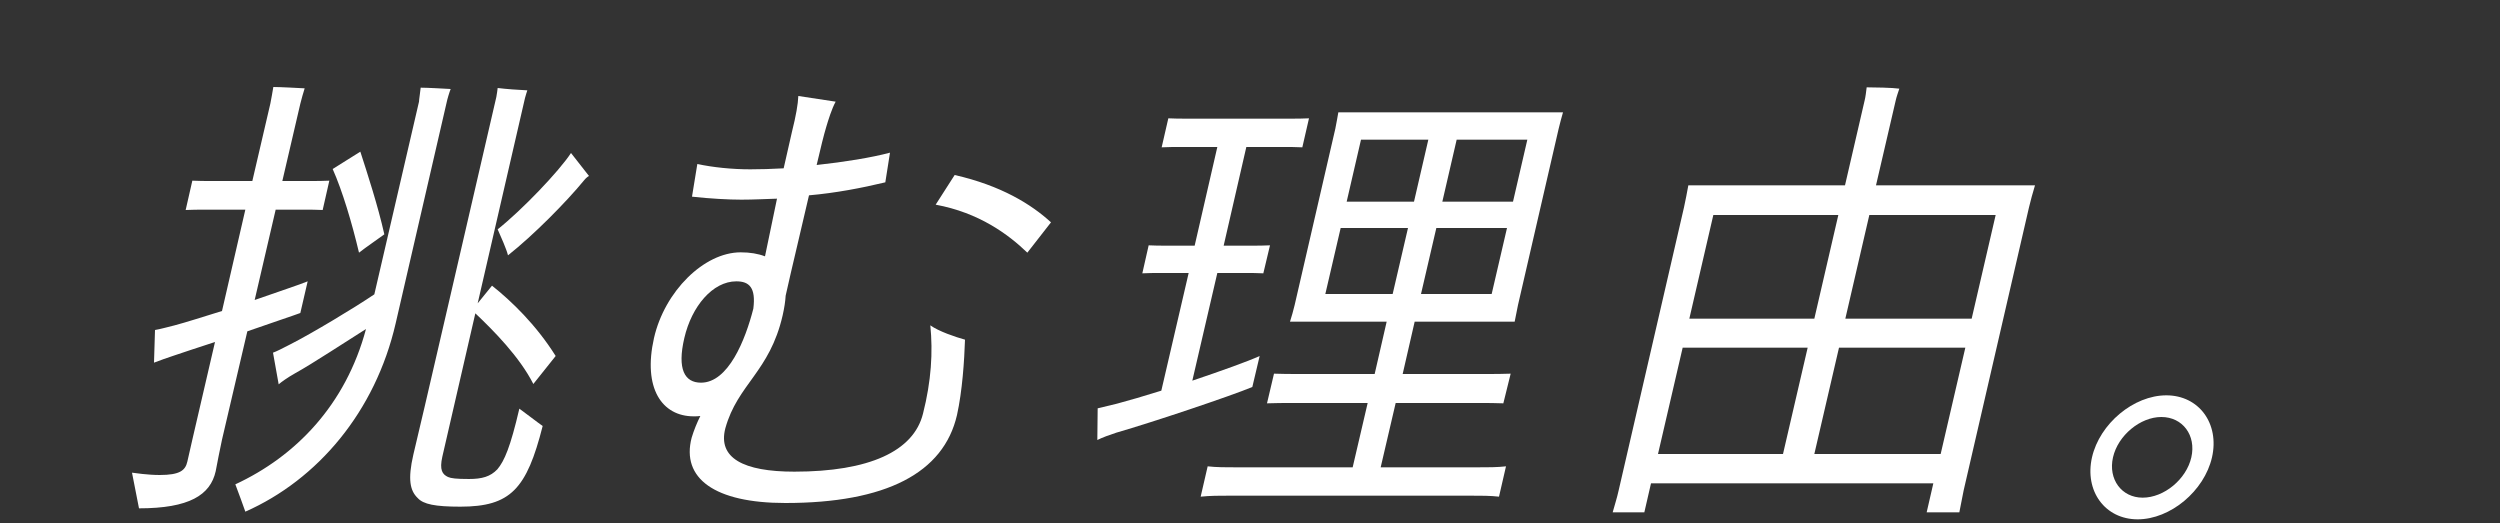 <svg enable-background="new 0 0 750 157" height="157" viewBox="0 0 750 157" width="750" xmlns="http://www.w3.org/2000/svg"><rect x="0" y="0" width="750" height="157" fill="#333333" stroke="none"/><g fill="#fff"><path d="m66.6 131.9c-.4 1.7-1.7 8.4-1.9 9.5-1.6 7.1-7.9 11.1-23 11.1l-2.1-10.7c.8.1 4.7.7 8.3.7 6.1 0 7.7-1.4 8.3-4l1.5-6.6 6.8-29.3c-5 1.6-9.7 3.2-12.7 4.2-1.8.6-3.8 1.3-5.6 2l.3-9.8c2.2-.4 3.8-.9 5.9-1.4 3.4-.9 8.7-2.6 14.2-4.3l7-30.4h-12.2c-2 0-3.6 0-5.7.1l2-8.8c1.9.1 3.7.1 5.7.1h12.3l5.4-23.2c.2-1 .7-3.7.9-5 2.1 0 7.5.3 9.4.4-.4 1.3-1 3.3-1.3 4.6l-5.4 23.2h8.4c2.1 0 3.6 0 5.7-.1l-2 8.8c-1.9-.1-3.6-.1-5.7-.1h-8.4l-6.3 27.1c7.1-2.5 13.5-4.6 15.9-5.6l-2.2 9.5c-2.4.9-8.8 3-15.9 5.5zm59.6-105.6c2 0 7.2.3 9 .4-.4 1-1 3-1.2 4l-15.3 66.3c-6.1 26.5-23.4 46.9-45.1 56.5-.6-1.7-2-5.6-3-8.2 18.1-8.4 33.1-23.8 39.2-46.6-5.9 3.7-16.2 10.5-21.3 13.3-2.3 1.3-4.1 2.6-4.9 3.3l-1.7-9.5c.9-.3 2.9-1.3 5.2-2.5 6.5-3.3 19.3-11 25.2-15l13.4-57.8c0-.6.4-3 .5-4.2zm-18.5 49.5c-2.1-8.9-5-18.6-7.9-25.1l8.3-5.2c2.1 6.5 5.3 16.3 7.2 24.8-2.3 1.7-5.3 3.7-7.6 5.5zm55.1 52c-4.8 18.9-9.6 24.2-24.7 24.2-7.5 0-11.1-.7-12.8-2.6-2.3-2.2-3-5.6-1.3-13 1.2-4.6 18.4-79.3 24.9-107.3.2-1 .3-2 .4-2.7 2.4.3 6.4.6 8.9.7-.1.4-.5 1.4-.7 2.3l-14.2 61.6 4.3-5.3c5.8 4.6 13.2 11.7 19.1 21.1l-6.7 8.4c-4.1-8.1-11.9-16-17.4-21.2l-9.9 43c-.9 4 0 5.3 1.7 6.1.9.4 2.4.6 6.3.6s6.4-.7 8.5-2.9c2.1-2.5 3.9-6.6 6.6-18.2 2.1 1.5 5.4 4.1 7 5.2zm-10.4-51.2c-.5-2-2.1-5.5-3.1-7.8 7.3-5.8 18.4-17.4 22-22.9l5.4 6.9c-.3.1-1 .7-1.4 1.2-5.4 6.6-15.3 16.6-22.9 22.6z"/><path d="m289.5 101.9c-.2 6.2-.8 15.4-2.4 22.6-4 17.4-21.3 26.4-51.5 26.4-21.2 0-31.3-7.4-28.1-19.6.7-2.3 1.6-4.5 2.6-6.5-.7.1-1.3.1-2 .1-9.5 0-15.3-8.4-11.9-23.5 3.2-14 15-25.7 26-25.7 2.8 0 5.2.4 7.3 1.2l3.6-17.3c-3.5.1-7 .3-10.7.3s-9.4-.3-14.8-.9l1.6-9.8c4.6 1 10.4 1.6 15.9 1.6 3.1 0 6.4-.1 10-.3l2.5-11c1.2-4.8 1.8-8.2 1.9-10.7l11.2 1.7c-1.2 2.2-2.2 5.5-2.8 7.5-.7 2.3-1.7 6.3-2.9 11.5 8.3-.9 16.4-2.2 22-3.7l-1.4 8.9c-7.1 1.7-14.9 3.2-22.9 3.9-2.3 10.1-5.1 21.5-7 30.1-.1 1.7-.4 3.7-.9 5.9-3.9 17-13.5 20.6-17.2 33.9-2.3 8.9 5.4 13 20.7 13 22.4 0 35.8-6.1 38.6-17.4 2.5-9.8 3-18.5 2.2-26.5 2.5 1.8 7.5 3.5 10.4 4.3zm-63.5-9.3c.8-6.3-1.2-8.2-5.1-8.2-7.1 0-13.4 7.5-15.6 17-2.2 9.4.1 13.4 5 13.4 8.2 0 13.3-12.8 15.7-22.2zm89.3-25.9-7.1 9.1c-5.7-5.5-14.5-12-27.5-14.4l5.7-8.9c14 3.2 23 8.8 28.9 14.2z"/><path d="m375.7 116.1c-6.5 2.7-29.7 10.5-40.8 13.7-2.1.7-4.1 1.4-5.7 2.2l.1-9.5 5.8-1.4c3.4-.9 8.2-2.3 13.3-3.9l8.2-35.3h-8.4c-2 0-3.5 0-5.5.1l1.9-8.4c1.9.1 3.5.1 5.4.1h8.4l6.8-29.6h-11c-2 0-3.6 0-5.7.1l2-8.7c1.9.1 3.7.1 5.7.1h30.8c2 0 3.6 0 5.7-.1l-2 8.7c-2.1-.1-3.7-.1-5.7-.1h-11.1l-6.8 29.6h8.4c2 0 3.5 0 5.5-.1l-2 8.4c-1.9-.1-3.5-.1-5.4-.1h-8.4l-7.5 32.3c8.6-2.9 16.7-5.8 20.2-7.4-.7 3.1-1.5 6.2-2.2 9.3zm76.1 23.8-2.1 9.1c-2.6-.3-5.2-.3-8.9-.3h-71.6c-3.5 0-6.1 0-9 .3l2.1-9.1c2.7.3 5.4.3 8.9.3h34.6l4.5-19.3h-22.4c-2.9 0-5.3 0-7.8.1l2.1-8.9c2.5.1 4.8.1 7.8.1h22.4l3.6-15.7h-29c.5-1.6 1-3.3 1.4-5l12.2-52.9c.4-1.9.6-3.3.9-4.9h67.4c-.5 1.6-.8 3-1.3 4.9l-12.2 52.9-1 5h-30l-3.6 15.7h24.7c2.9 0 5.2 0 7.7-.1l-2.2 8.9c-2.3-.1-4.7-.1-7.6-.1h-24.7l-4.5 19.3h28.6c3.7 0 6.3 0 9-.3zm-54.2-51.7h20.2l4.6-19.8h-20.2zm10.7-46.3-4.3 18.6h20.2l4.3-18.6zm39.2 46.3 4.6-19.8h-21.2l-4.6 19.8zm10.7-46.3h-21.2l-4.3 18.6h21.2z"/><path d="m589.1 147.1-1.3 6.6h-9.8l2-8.7h-84.7l-2 8.7h-9.5c.6-2.2 1.3-4.3 1.8-6.6l19.6-84.9c.5-2.2.9-4.5 1.3-6.6h47l5.9-25.5c.2-.7.5-2.9.6-3.9 2.1 0 7.8.1 9.8.4-.3.9-.9 2.6-1.1 3.6l-5.9 25.4h47.7c-.7 2.3-1.3 4.5-1.8 6.6zm-54.2-10.9 7.4-31.9h-37.5l-7.4 31.9zm-20.9-71.7-7.2 31.1h37.5l7.2-31.1zm68.2 71.7 7.4-31.9h-37.9l-7.4 31.9zm-21.4-71.7-7.2 31.1h37.9l7.2-31.1z"/><path d="m627.6 137.2c2.3-10.1 12.5-18.6 22.3-18.6s16 8.5 13.7 18.6-12.5 18.6-22.3 18.6-16-8.5-13.7-18.6zm29.8 0c1.5-6.6-2.6-12.1-9-12.1-6.3 0-13 5.5-14.5 12.1s2.6 12.1 8.9 12.1c6.4 0 13.1-5.5 14.6-12.1z"/></g></svg>